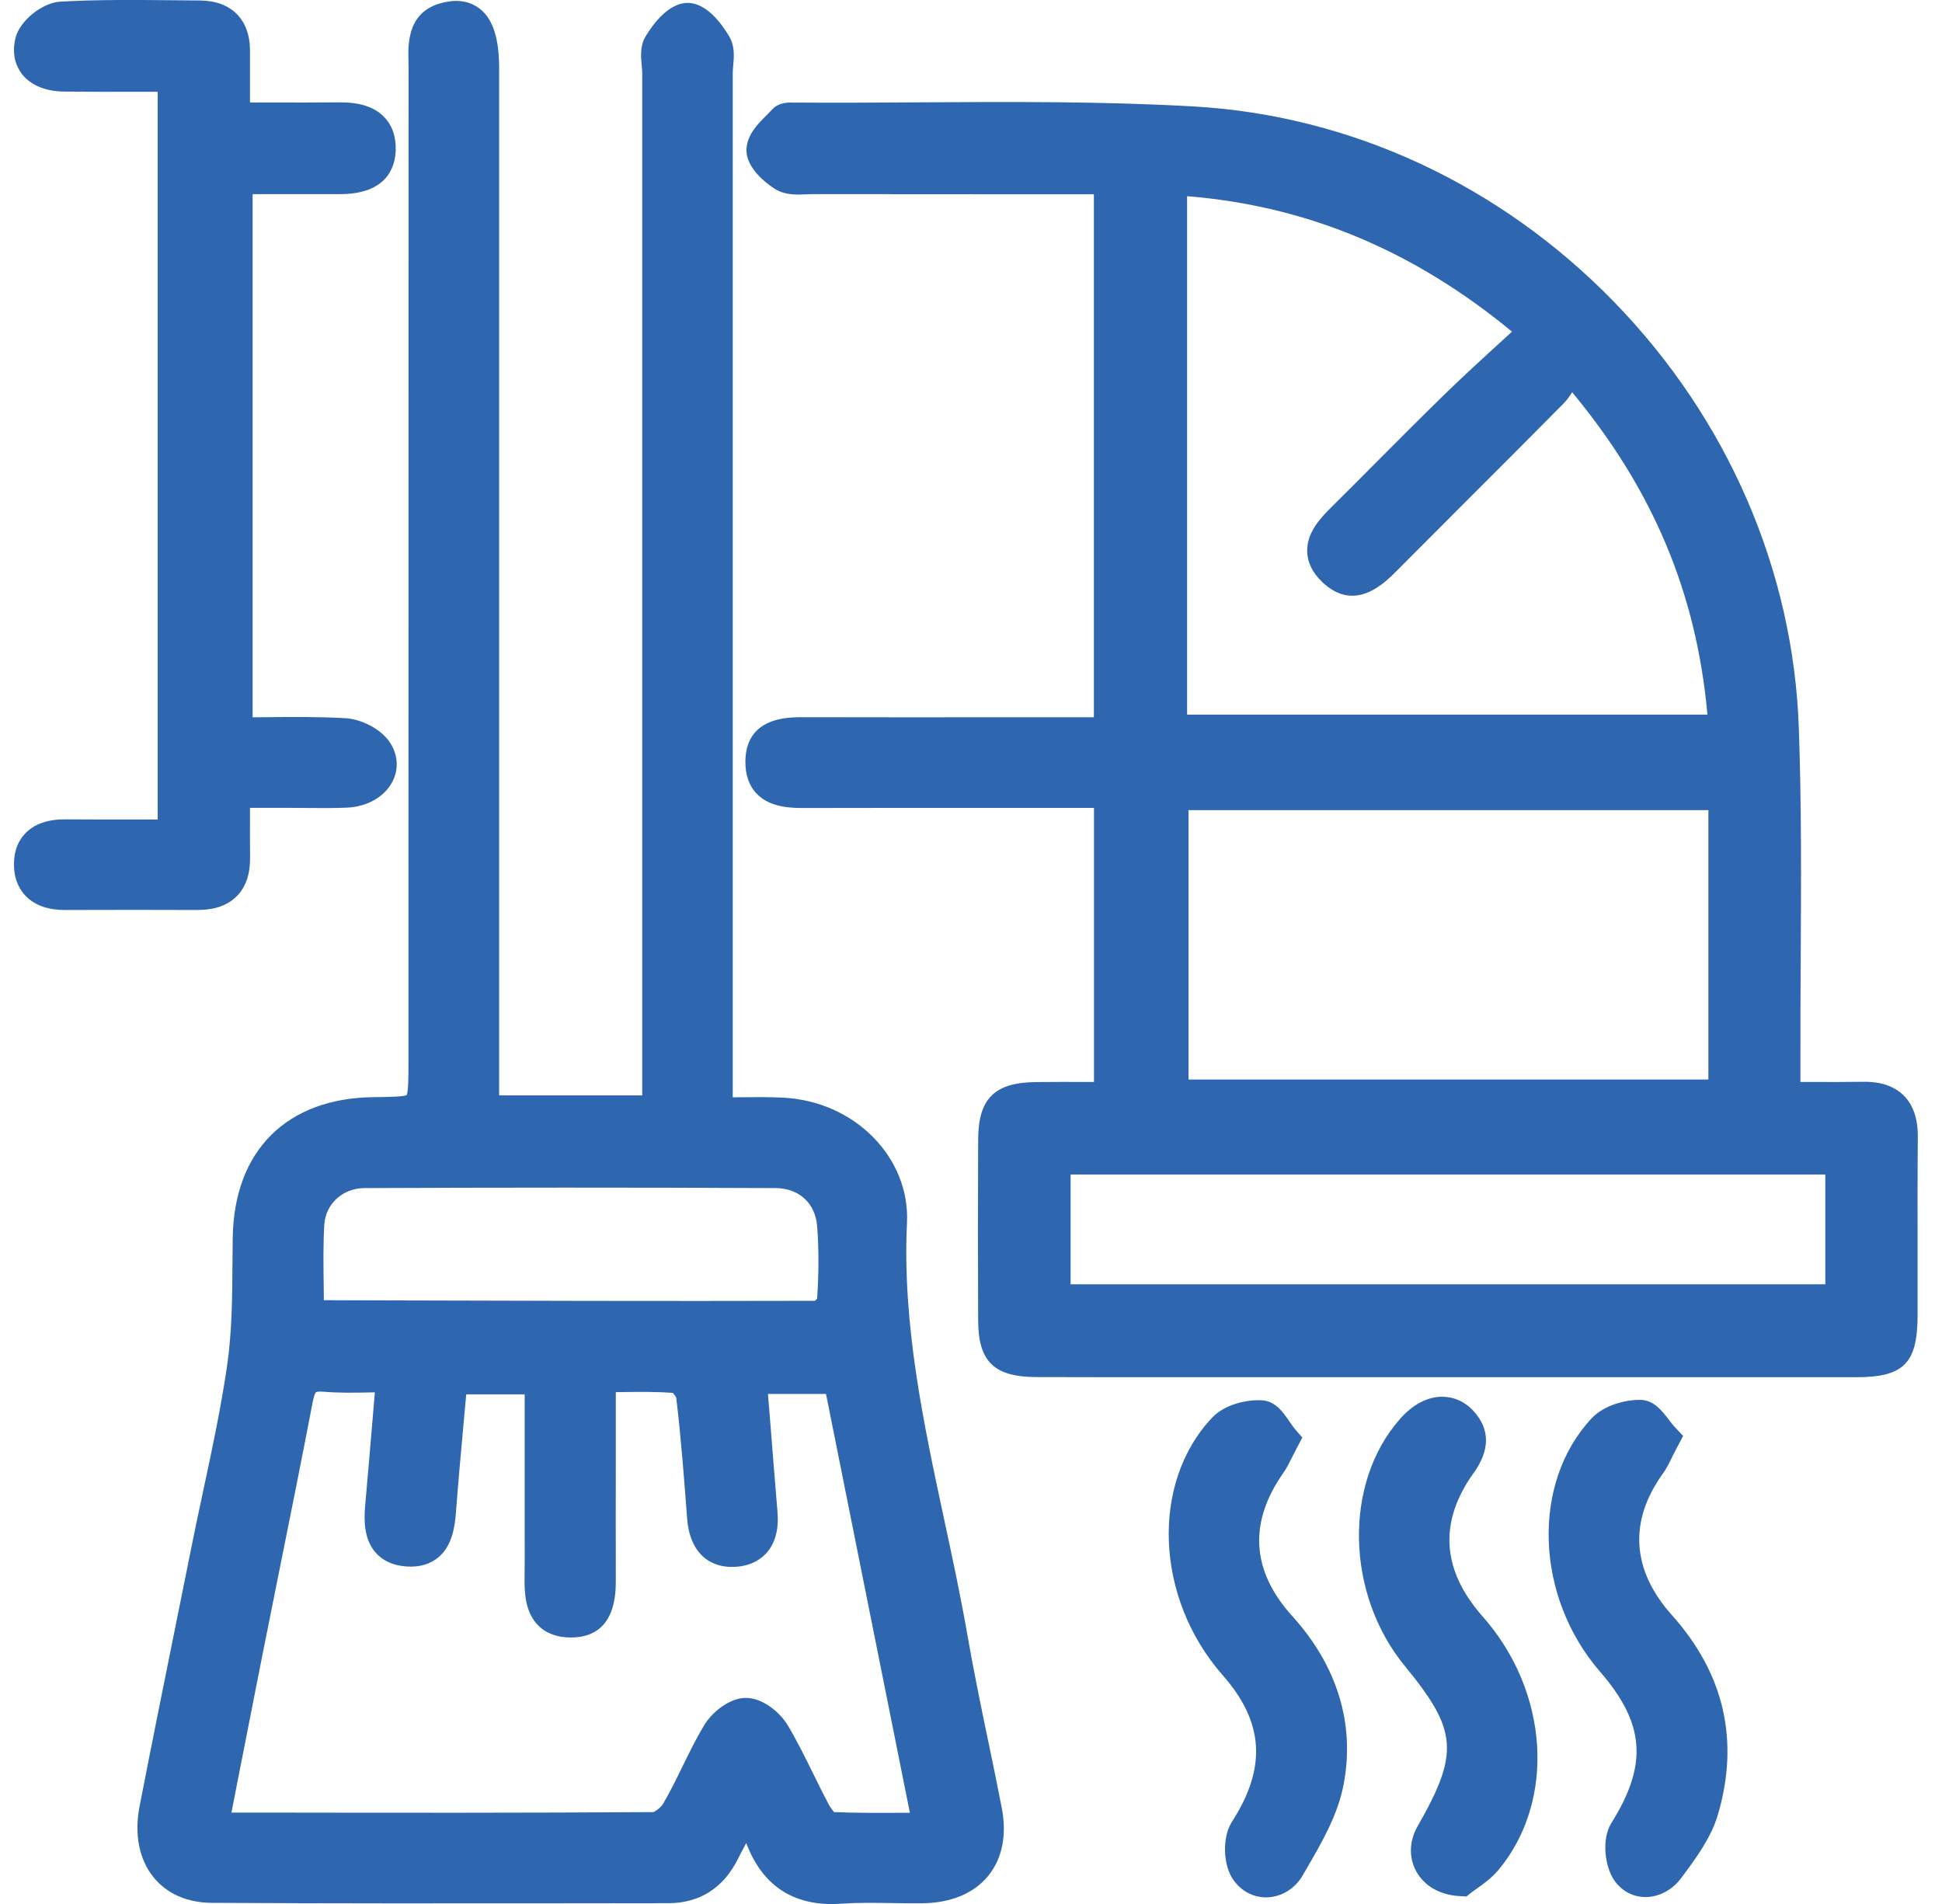 <svg width="51" height="50" viewBox="0 0 51 50" fill="none" xmlns="http://www.w3.org/2000/svg">
<g clip-path="url(#clip0_462_1498)">
<path d="M25.957 45.749C25.766 44.83 25.57 43.881 25.407 42.944C25.23 41.923 25.009 40.898 24.796 39.905C24.254 37.379 23.692 34.765 23.819 32.112C23.901 30.396 22.445 28.922 20.575 28.826C20.18 28.805 19.793 28.811 19.381 28.815C19.335 28.815 19.289 28.815 19.243 28.817V1.917C19.243 1.864 19.249 1.797 19.255 1.727C19.276 1.497 19.302 1.212 19.152 0.959C18.957 0.628 18.556 0.076 18.06 0.076H18.057C17.559 0.079 17.154 0.625 16.957 0.951C16.803 1.206 16.83 1.493 16.853 1.722C16.859 1.792 16.866 1.859 16.866 1.913V28.765H13.108V1.803C13.108 1.032 12.959 0.543 12.639 0.262C12.487 0.129 12.22 -0.018 11.813 0.036C10.69 0.186 10.714 1.119 10.727 1.621C10.729 1.685 10.73 1.748 10.73 1.81C10.727 8.952 10.727 16.094 10.727 23.236V27.858C10.727 28.245 10.727 28.644 10.681 28.759C10.569 28.803 10.185 28.808 9.812 28.812C7.531 28.837 6.148 30.214 6.112 32.498C6.109 32.724 6.108 32.95 6.105 33.176C6.099 34.064 6.092 34.979 5.966 35.848C5.805 36.962 5.564 38.09 5.33 39.181C5.226 39.666 5.122 40.153 5.025 40.64C4.903 41.252 4.779 41.864 4.655 42.475C4.327 44.096 3.989 45.773 3.667 47.425C3.521 48.169 3.654 48.837 4.038 49.306C4.385 49.731 4.926 49.967 5.558 49.97C8.692 49.988 11.879 49.985 14.959 49.982L17.555 49.979C18.369 49.979 18.998 49.58 19.375 48.825C19.445 48.686 19.517 48.547 19.596 48.403C19.603 48.419 19.609 48.435 19.617 48.452C20.023 49.482 20.774 50.002 21.847 50.002C21.929 50.002 22.014 49.998 22.099 49.992C22.525 49.963 22.95 49.969 23.401 49.976C23.674 49.981 23.954 49.985 24.234 49.981C24.985 49.969 25.581 49.719 25.955 49.257C26.325 48.802 26.447 48.179 26.305 47.461C26.194 46.889 26.075 46.31 25.958 45.75L25.957 45.749ZM21.46 34.098C21.445 34.117 21.423 34.143 21.403 34.16C17.388 34.171 13.305 34.159 9.358 34.147L8.505 34.144C8.505 34.02 8.502 33.895 8.501 33.77C8.494 33.239 8.485 32.691 8.517 32.158C8.55 31.615 9.002 31.203 9.568 31.2C13.013 31.185 16.546 31.183 20.366 31.2C20.985 31.203 21.414 31.597 21.46 32.206C21.505 32.788 21.505 33.409 21.46 34.098ZM8.206 36.846C8.252 36.603 8.295 36.562 8.3 36.559C8.3 36.559 8.345 36.535 8.489 36.547C8.897 36.582 9.303 36.575 9.73 36.566C9.768 36.566 9.805 36.566 9.844 36.564L9.796 37.138C9.726 37.97 9.66 38.753 9.59 39.537C9.556 39.921 9.556 40.406 9.852 40.758C10.042 40.982 10.314 41.109 10.663 41.136C11.009 41.163 11.299 41.079 11.52 40.89C11.866 40.594 11.944 40.116 11.973 39.732C12.034 38.919 12.107 38.118 12.184 37.272C12.204 37.054 12.225 36.837 12.244 36.617H13.779V40.031C13.779 40.176 13.779 40.32 13.779 40.463C13.779 40.787 13.782 41.112 13.776 41.438C13.77 41.87 13.807 42.355 14.133 42.684C14.345 42.898 14.64 43.004 15.001 43.002C16.175 42.995 16.172 41.856 16.172 41.483C16.169 40.426 16.17 39.369 16.172 38.312V36.559C16.224 36.559 16.276 36.559 16.328 36.557C16.798 36.551 17.243 36.545 17.671 36.579C17.708 36.62 17.753 36.687 17.76 36.713C17.887 37.772 17.967 38.842 18.045 39.878C18.107 40.723 18.587 41.195 19.331 41.145C19.76 41.115 20.01 40.921 20.143 40.767C20.363 40.509 20.456 40.15 20.418 39.701C20.348 38.872 20.283 38.041 20.216 37.196L20.168 36.606H21.692L23.895 47.605C23.838 47.605 23.783 47.605 23.726 47.605C23.095 47.609 22.495 47.612 21.902 47.586C21.867 47.545 21.812 47.472 21.759 47.376C21.618 47.112 21.481 46.834 21.35 46.566C21.145 46.151 20.935 45.722 20.691 45.313C20.481 44.961 20.025 44.588 19.59 44.588H19.585C19.15 44.591 18.693 44.966 18.484 45.319C18.273 45.674 18.092 46.045 17.917 46.402C17.753 46.739 17.596 47.057 17.417 47.364C17.359 47.464 17.203 47.577 17.155 47.587C13.831 47.609 10.45 47.605 7.181 47.6H6.078L6.264 46.649C6.467 45.619 6.668 44.589 6.872 43.559C7.017 42.83 7.164 42.1 7.31 41.371C7.608 39.89 7.917 38.358 8.206 36.849V36.846Z" fill="#2E67B0"/>
<path d="M50.365 29.857C50.37 29.384 50.244 29.017 49.993 28.767C49.744 28.522 49.388 28.4 48.924 28.409C48.473 28.416 48.017 28.415 47.534 28.413C47.451 28.413 47.367 28.413 47.282 28.413C47.282 28.238 47.282 28.075 47.282 27.912C47.279 26.998 47.285 26.067 47.29 25.167C47.3 23.184 47.312 21.134 47.24 19.117C47.096 14.973 45.372 11 42.389 7.929C39.398 4.854 35.478 3.031 31.346 2.795C28.94 2.659 26.493 2.673 24.125 2.688C23.067 2.694 21.972 2.702 20.898 2.694C20.883 2.694 20.868 2.694 20.852 2.694C20.713 2.69 20.457 2.679 20.277 2.876C20.232 2.925 20.183 2.974 20.132 3.025C19.91 3.246 19.634 3.522 19.605 3.89C19.558 4.46 20.281 4.918 20.364 4.969C20.624 5.127 20.925 5.115 21.168 5.103C21.221 5.1 21.273 5.1 21.327 5.098C22.916 5.101 24.505 5.101 26.094 5.101H28.727V18.836H26.401C24.632 18.837 22.865 18.839 21.096 18.834C20.683 18.834 19.587 18.83 19.575 19.995C19.572 20.357 19.676 20.648 19.885 20.857C20.247 21.221 20.817 21.219 21.129 21.219C22.89 21.215 24.65 21.215 26.411 21.216H28.73V28.413C28.669 28.413 28.606 28.413 28.545 28.413C28.087 28.413 27.645 28.41 27.202 28.416C26.119 28.428 25.694 28.849 25.688 29.917C25.68 31.503 25.68 33.107 25.688 34.684C25.694 35.758 26.107 36.158 27.214 36.163C27.93 36.166 28.645 36.167 29.36 36.167C29.816 36.167 30.272 36.167 30.728 36.167H32.133H36.286C40.438 36.167 44.591 36.167 48.745 36.167C49.994 36.167 50.356 35.804 50.359 34.547C50.359 33.964 50.359 33.38 50.359 32.797C50.358 31.834 50.356 30.84 50.365 29.861V29.857ZM44.865 21.274V28.349H31.212V21.274H44.865ZM39.401 8.989C38.904 9.443 38.434 9.873 37.969 10.325C37.369 10.909 36.77 11.512 36.189 12.094C35.781 12.505 35.372 12.915 34.961 13.322C34.653 13.627 34.323 13.994 34.329 14.469C34.332 14.765 34.466 15.04 34.726 15.287C35.578 16.097 36.351 15.322 36.681 14.99C37.256 14.411 37.834 13.835 38.41 13.257C39.276 12.392 40.17 11.499 41.045 10.613C41.142 10.517 41.218 10.411 41.288 10.301C43.414 12.865 44.552 15.579 44.84 18.766H31.175V5.152C34.317 5.406 37.117 6.573 39.707 8.709C39.604 8.803 39.501 8.897 39.4 8.991L39.401 8.989ZM47.936 30.844V33.726H28.116V30.844H47.936Z" fill="#2E67B0"/>
<path d="M5.214 23.895C5.641 23.895 5.978 23.775 6.215 23.538C6.452 23.3 6.57 22.962 6.567 22.535C6.564 22.149 6.564 21.764 6.565 21.353V21.215H7.605C7.754 21.215 7.905 21.215 8.054 21.218C8.4 21.221 8.757 21.225 9.113 21.209C9.638 21.186 10.094 20.929 10.301 20.536C10.472 20.214 10.456 19.845 10.258 19.526C10.009 19.125 9.463 18.884 9.079 18.861C8.374 18.82 7.663 18.827 6.975 18.834C6.862 18.834 6.747 18.837 6.634 18.837V5.098H7.02C7.669 5.098 8.297 5.098 8.924 5.098H8.927C10.174 5.098 10.38 4.375 10.392 3.943C10.402 3.581 10.298 3.287 10.082 3.066C9.827 2.807 9.447 2.685 8.92 2.688C8.303 2.694 7.681 2.693 7.023 2.691C6.872 2.691 6.72 2.691 6.565 2.691V2.533C6.565 2.115 6.565 1.73 6.565 1.344C6.571 0.518 6.081 0.021 5.256 0.013C5.038 0.012 4.82 0.009 4.603 0.007C3.615 -0.002 2.593 -0.014 1.583 0.043C1.101 0.071 0.507 0.557 0.404 1.008C0.298 1.466 0.443 1.773 0.581 1.95C0.808 2.239 1.198 2.399 1.676 2.405C2.353 2.413 3.013 2.411 3.713 2.41C3.855 2.41 3.998 2.41 4.141 2.41V21.52H3.719C3.046 21.521 2.389 21.523 1.733 21.517C1.27 21.511 0.922 21.63 0.684 21.865C0.475 22.07 0.367 22.349 0.367 22.693C0.365 23.129 0.54 23.395 0.686 23.541C0.921 23.776 1.264 23.897 1.702 23.897H1.712C2.904 23.891 4.093 23.894 5.208 23.897H5.212L5.214 23.895Z" fill="#2E67B0"/>
<path d="M38.698 38.685C39.133 38.08 39.133 37.532 38.698 37.056C38.47 36.806 38.18 36.679 37.867 36.679C37.479 36.682 37.096 36.887 36.761 37.268C35.28 38.952 35.34 41.861 36.894 43.752C38.282 45.442 38.329 46.033 37.224 47.967C37.008 48.346 36.995 48.785 37.192 49.142C37.405 49.531 37.823 49.768 38.34 49.794L38.512 49.803L38.645 49.696C38.68 49.668 38.725 49.637 38.776 49.601C38.945 49.482 39.178 49.318 39.364 49.092C40.863 47.274 40.678 44.419 38.937 42.45C37.859 41.232 37.779 39.966 38.698 38.684V38.685Z" fill="#2E67B0"/>
<path d="M43.66 38.714C43.761 38.571 43.834 38.425 43.917 38.255C43.956 38.176 43.999 38.089 44.052 37.992L44.202 37.709L43.982 37.475C43.935 37.426 43.88 37.355 43.828 37.285C43.654 37.057 43.439 36.773 43.092 36.762C42.699 36.751 42.122 36.899 41.797 37.248C40.21 38.945 40.31 41.929 42.021 43.901C43.199 45.26 43.28 46.338 42.317 47.874C42.049 48.303 42.147 49.05 42.411 49.404C42.609 49.671 42.895 49.818 43.214 49.818C43.569 49.818 43.919 49.631 44.153 49.317L44.186 49.272C44.536 48.8 44.934 48.266 45.113 47.66C45.688 45.714 45.281 43.949 43.906 42.413C42.854 41.238 42.769 39.958 43.66 38.711V38.714Z" fill="#2E67B0"/>
<path d="M33.702 38.678C33.793 38.55 33.857 38.419 33.933 38.267C33.97 38.194 34.01 38.114 34.058 38.022L34.201 37.752L34.001 37.52C33.961 37.472 33.912 37.401 33.864 37.331C33.702 37.093 33.499 36.798 33.151 36.774C32.75 36.748 32.167 36.877 31.838 37.224C30.211 38.934 30.331 41.971 32.109 43.991C33.195 45.226 33.271 46.414 32.352 47.843C32.091 48.248 32.115 48.997 32.4 49.382C32.61 49.667 32.915 49.826 33.247 49.826C33.267 49.826 33.285 49.826 33.304 49.824C33.675 49.804 34.015 49.588 34.213 49.245L34.301 49.093C34.711 48.389 35.134 47.663 35.287 46.855C35.587 45.271 35.119 43.745 33.937 42.44C32.863 41.253 32.784 39.988 33.702 38.68V38.678Z" fill="#2E67B0"/>
</g>
<defs>
<clipPath id="clip0_462_1498">
<rect width="50" height="50" fill="white" transform="translate(0.367)"/>
</clipPath>
</defs>
</svg>
